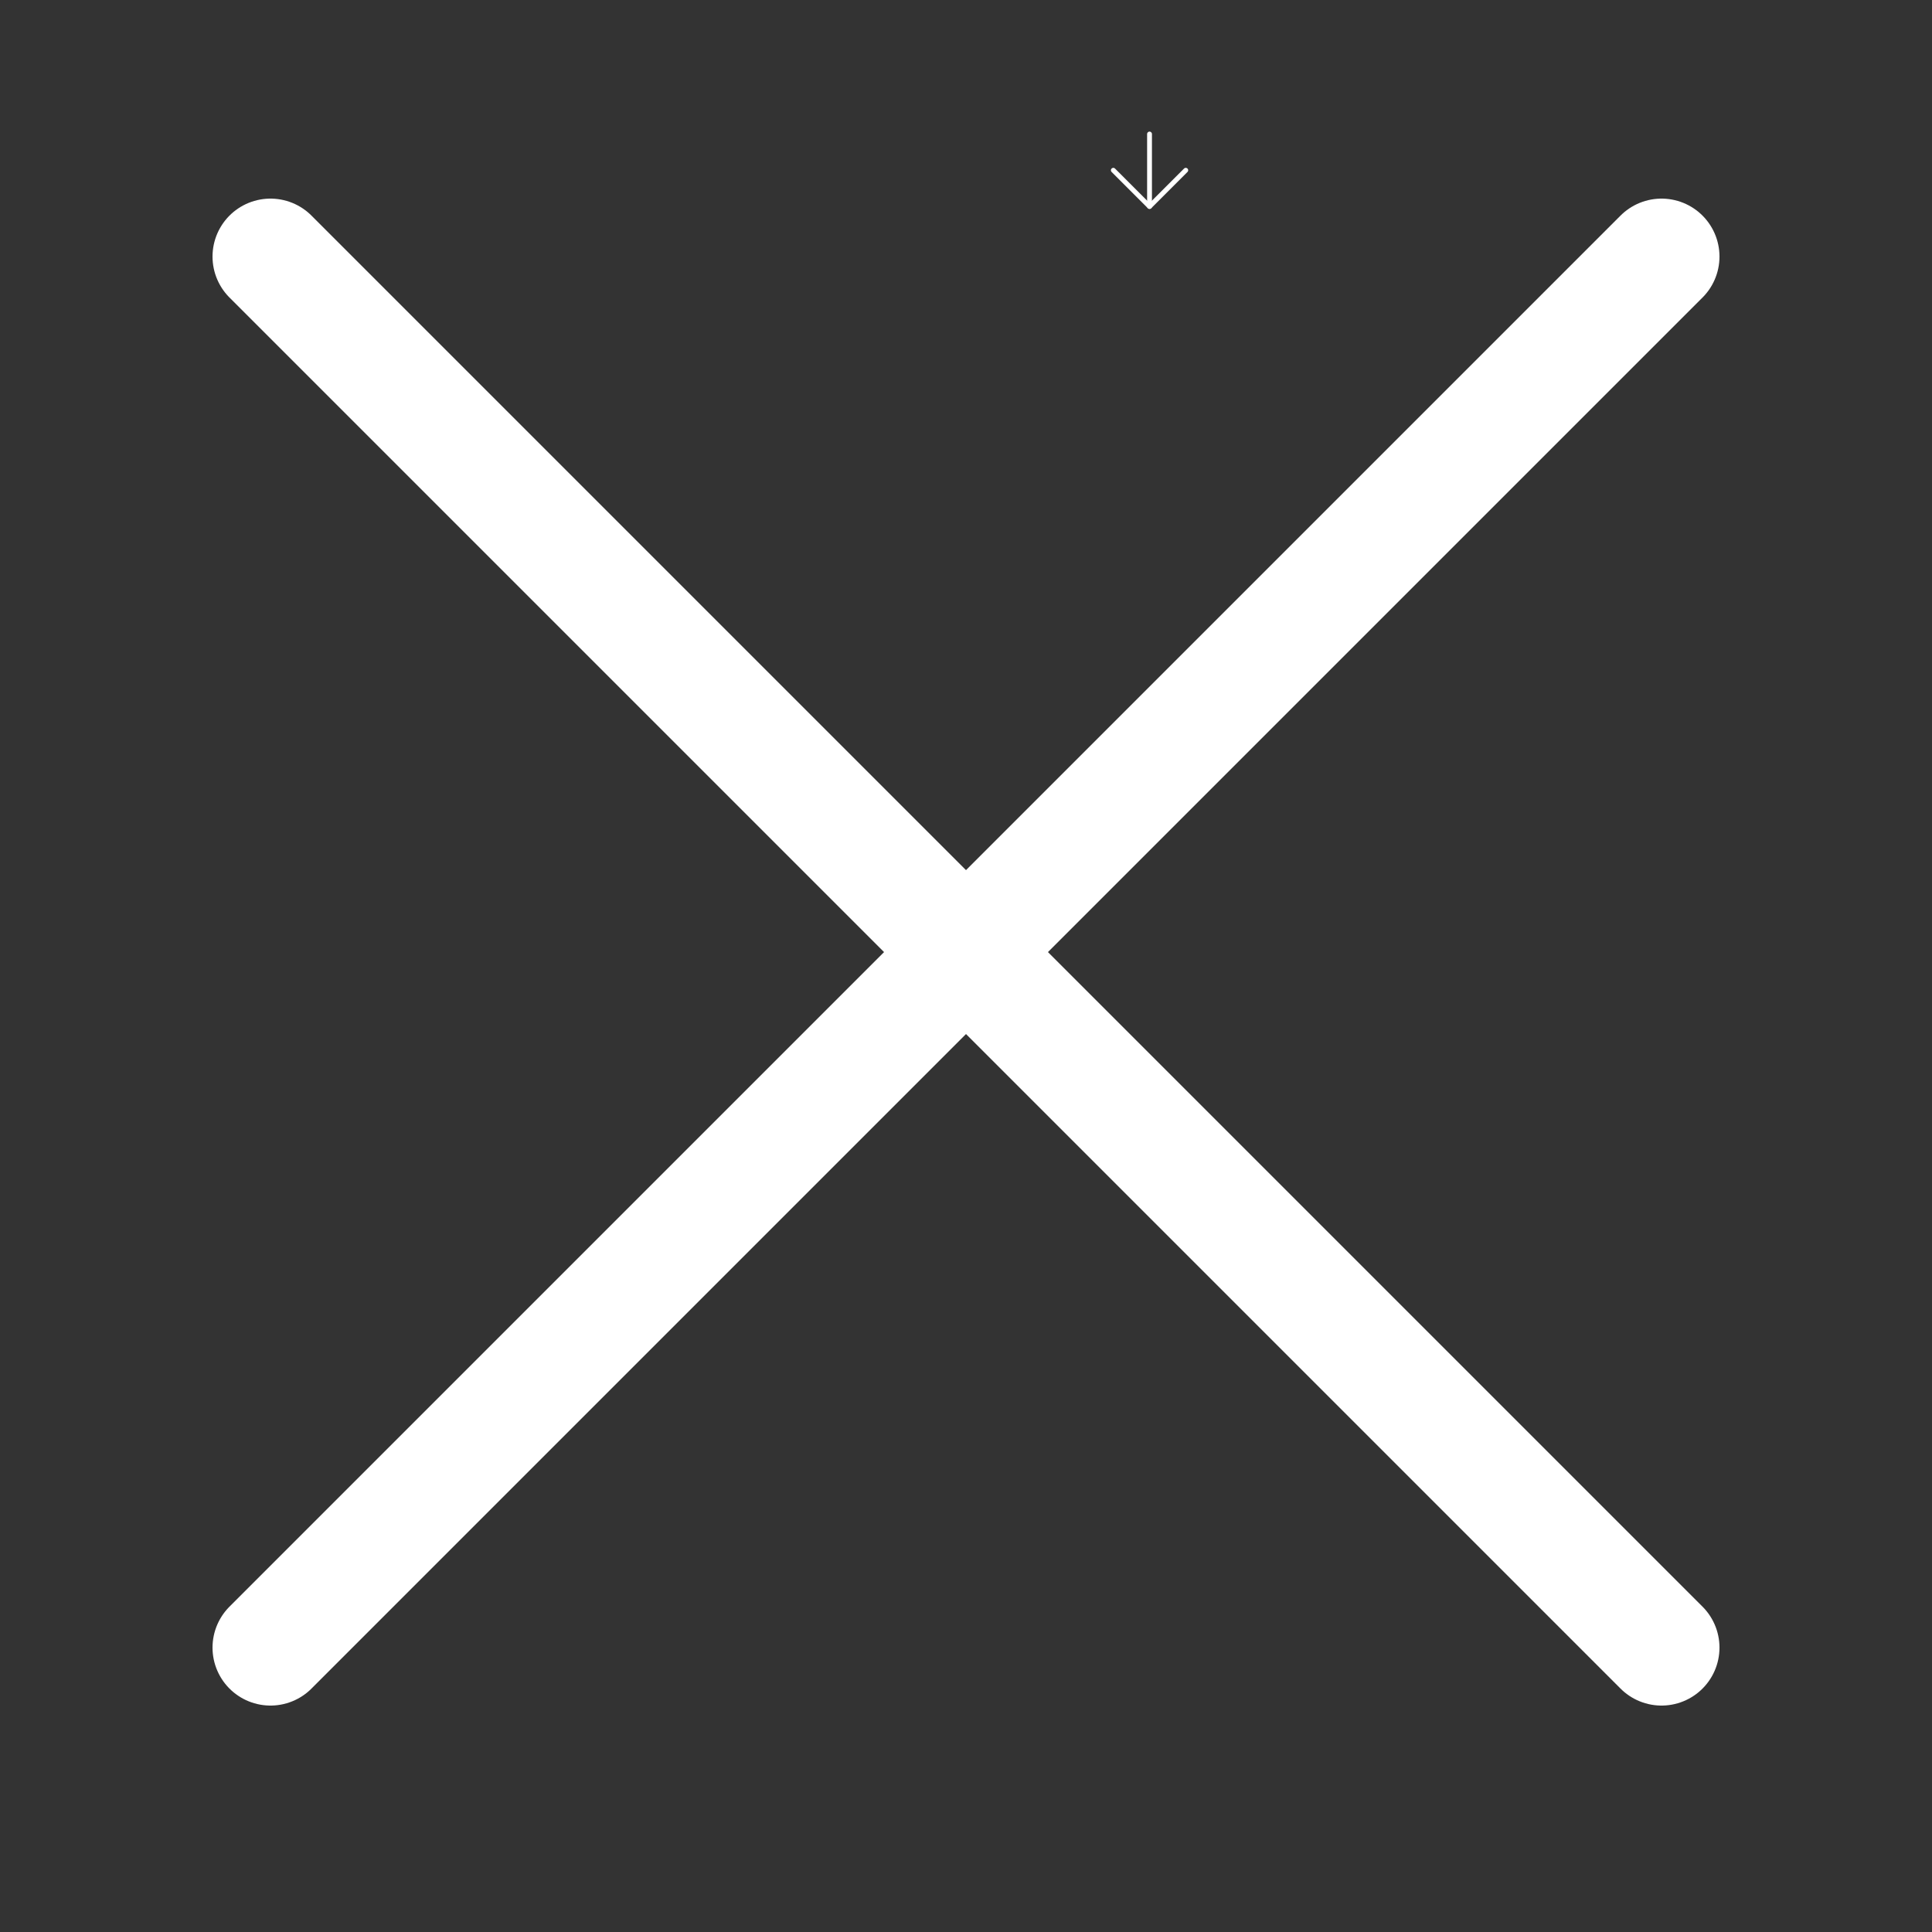 <?xml version="1.0" encoding="UTF-8"?> <svg xmlns="http://www.w3.org/2000/svg" width="800" height="800" viewBox="0 0 800 800" fill="none"><rect x="0" y="0" width="800" height="800" fill="#333333" stroke="none"/><path d="M112 682.24L688 106.24" stroke="white" stroke-width="48" stroke-linecap="round" stroke-linejoin="round"></path><path d="M112 106.24L688 682.24" stroke="white" stroke-width="48" stroke-linecap="round" stroke-linejoin="round"></path><path d="M475.996 55.5V85.5" stroke="white" stroke-width="2" stroke-linecap="round" stroke-linejoin="round"></path><path d="M491 70.5L476 85.5L461 70.5" stroke="white" stroke-width="2" stroke-linecap="round" stroke-linejoin="round"></path></svg> 